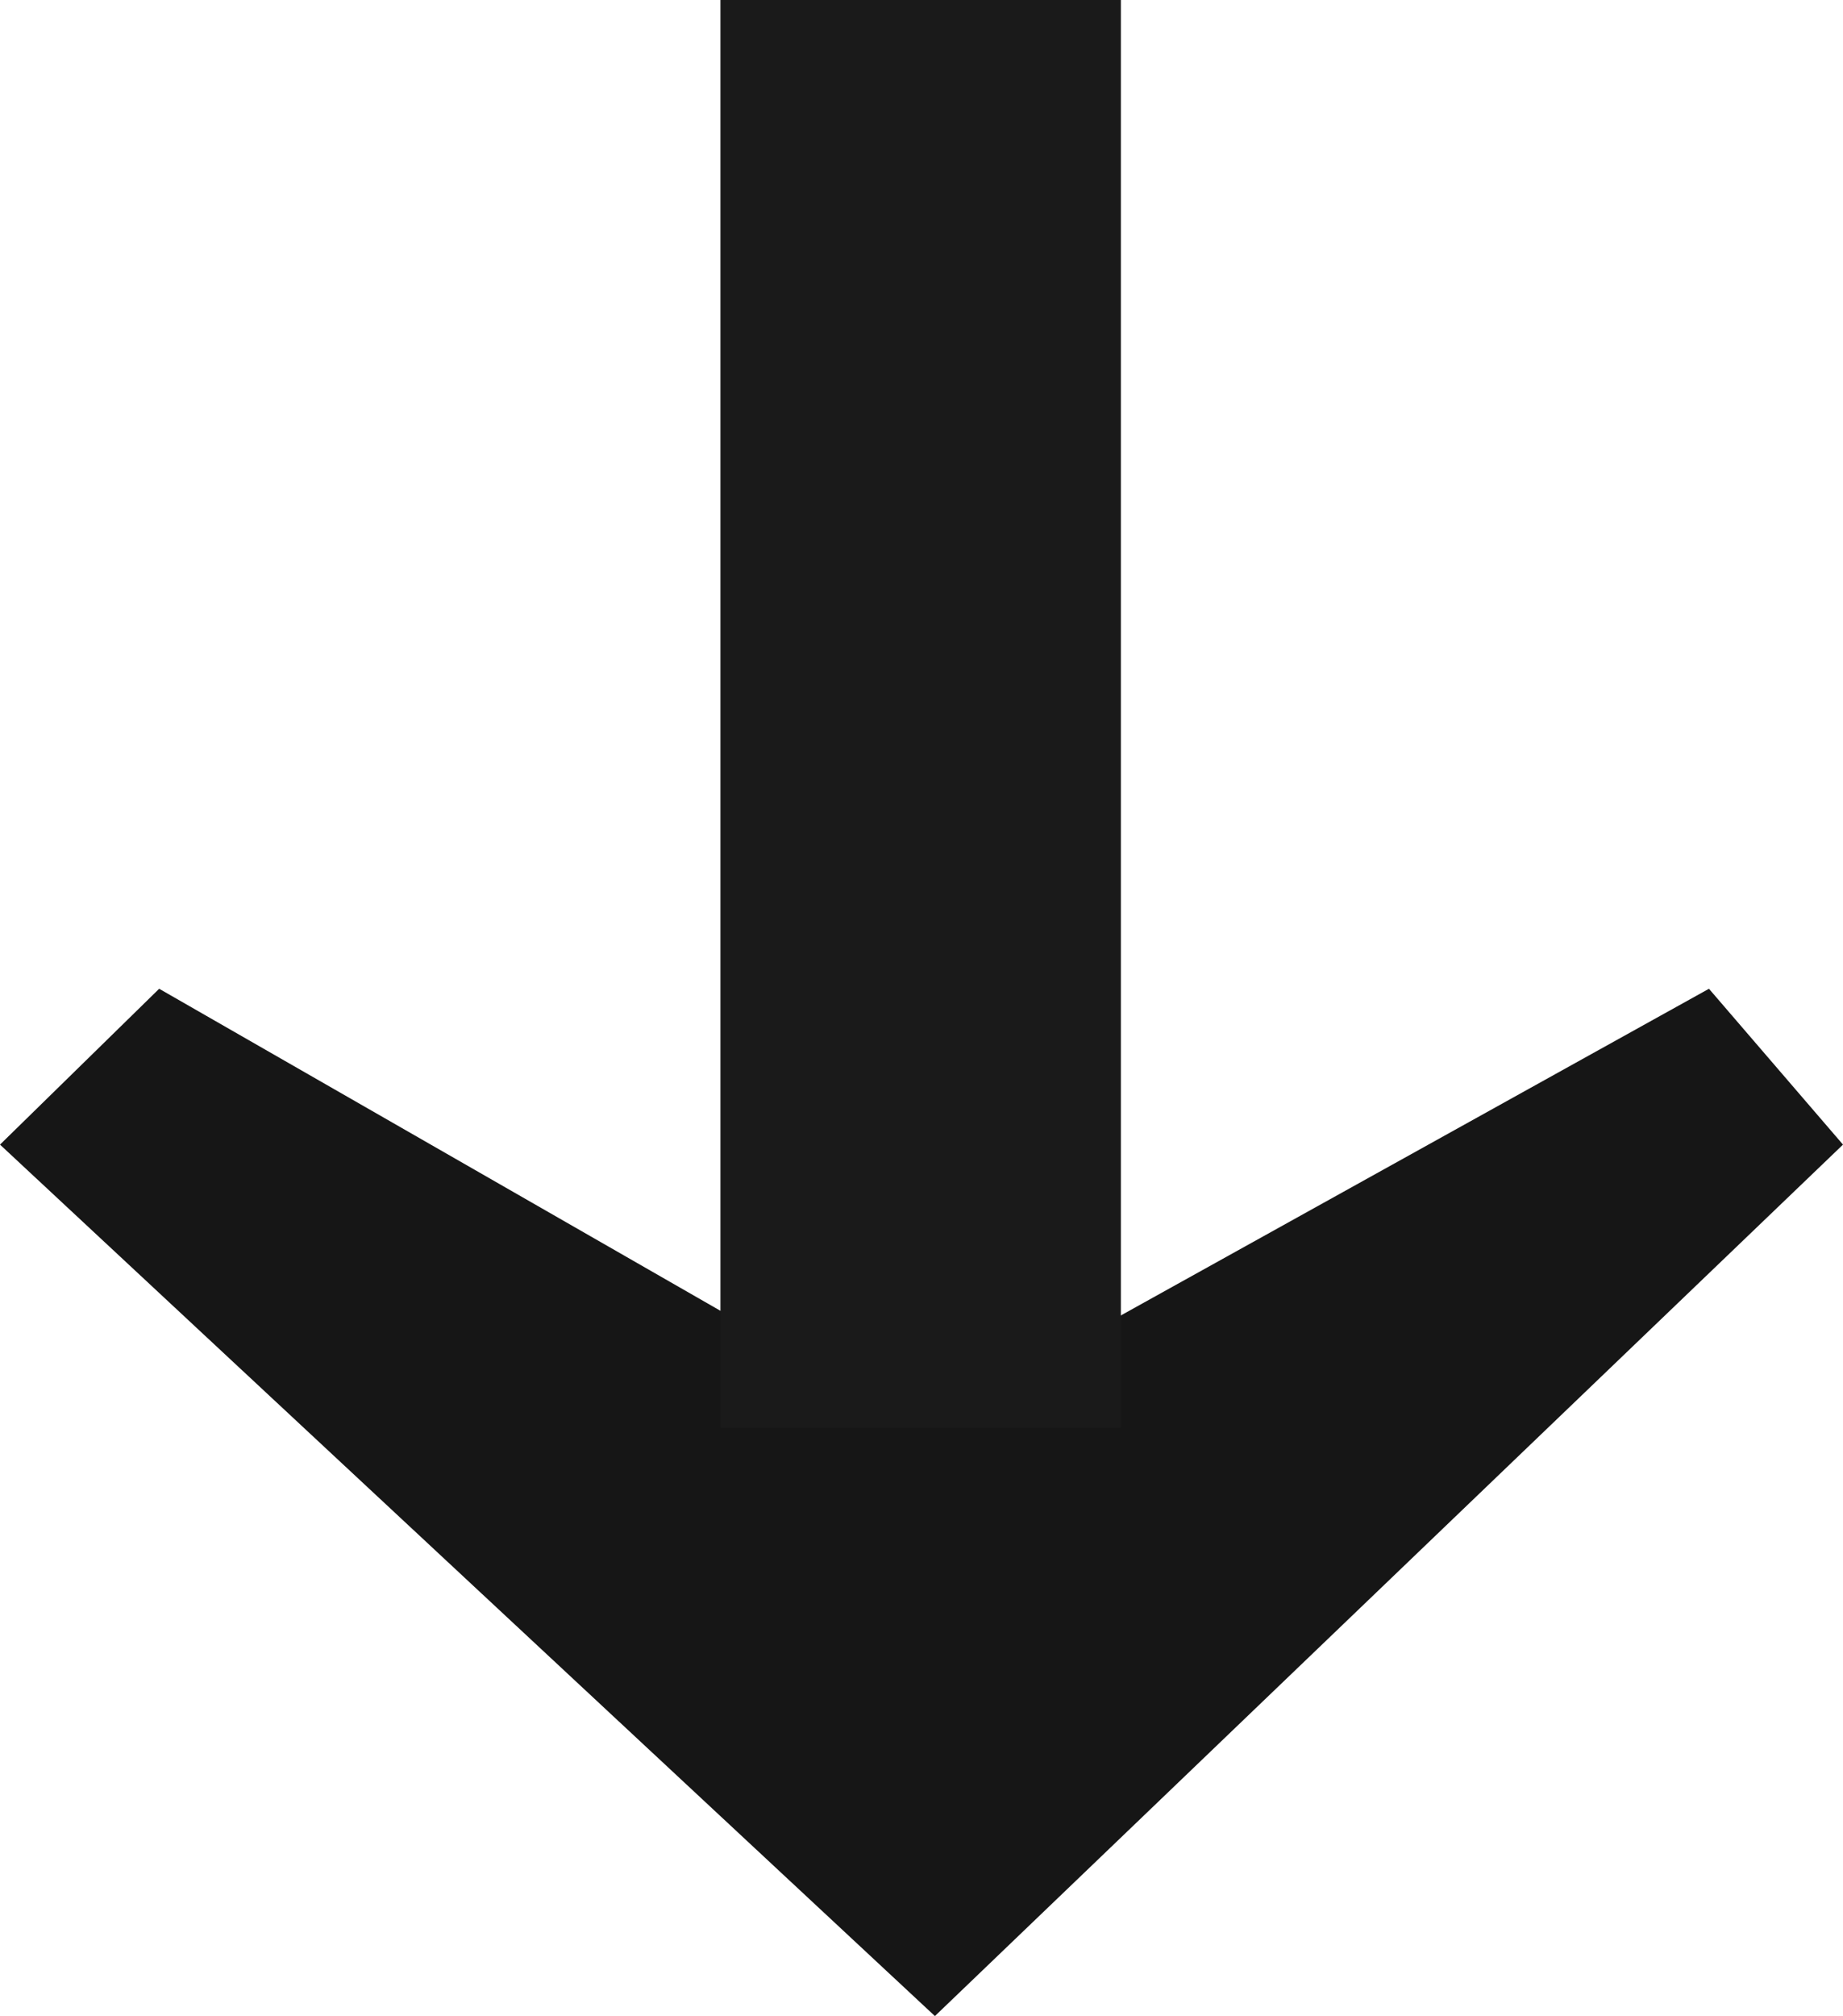 <?xml version="1.0" encoding="UTF-8"?><svg id="Capa_2" xmlns="http://www.w3.org/2000/svg" viewBox="0 0 11 12.03"><defs><style>.cls-1{fill:#161616;}.cls-2{fill:#1a1a1a;}</style></defs><g id="main"><g><path class="cls-1" d="M0,6.83l.95-.93,4.55,2.61,4.7-2.61,.8,.93-5.42,5.2L0,6.83Z"/><rect class="cls-2" x="4.3" y="0" width="2.39" height="8.52"/></g></g></svg>